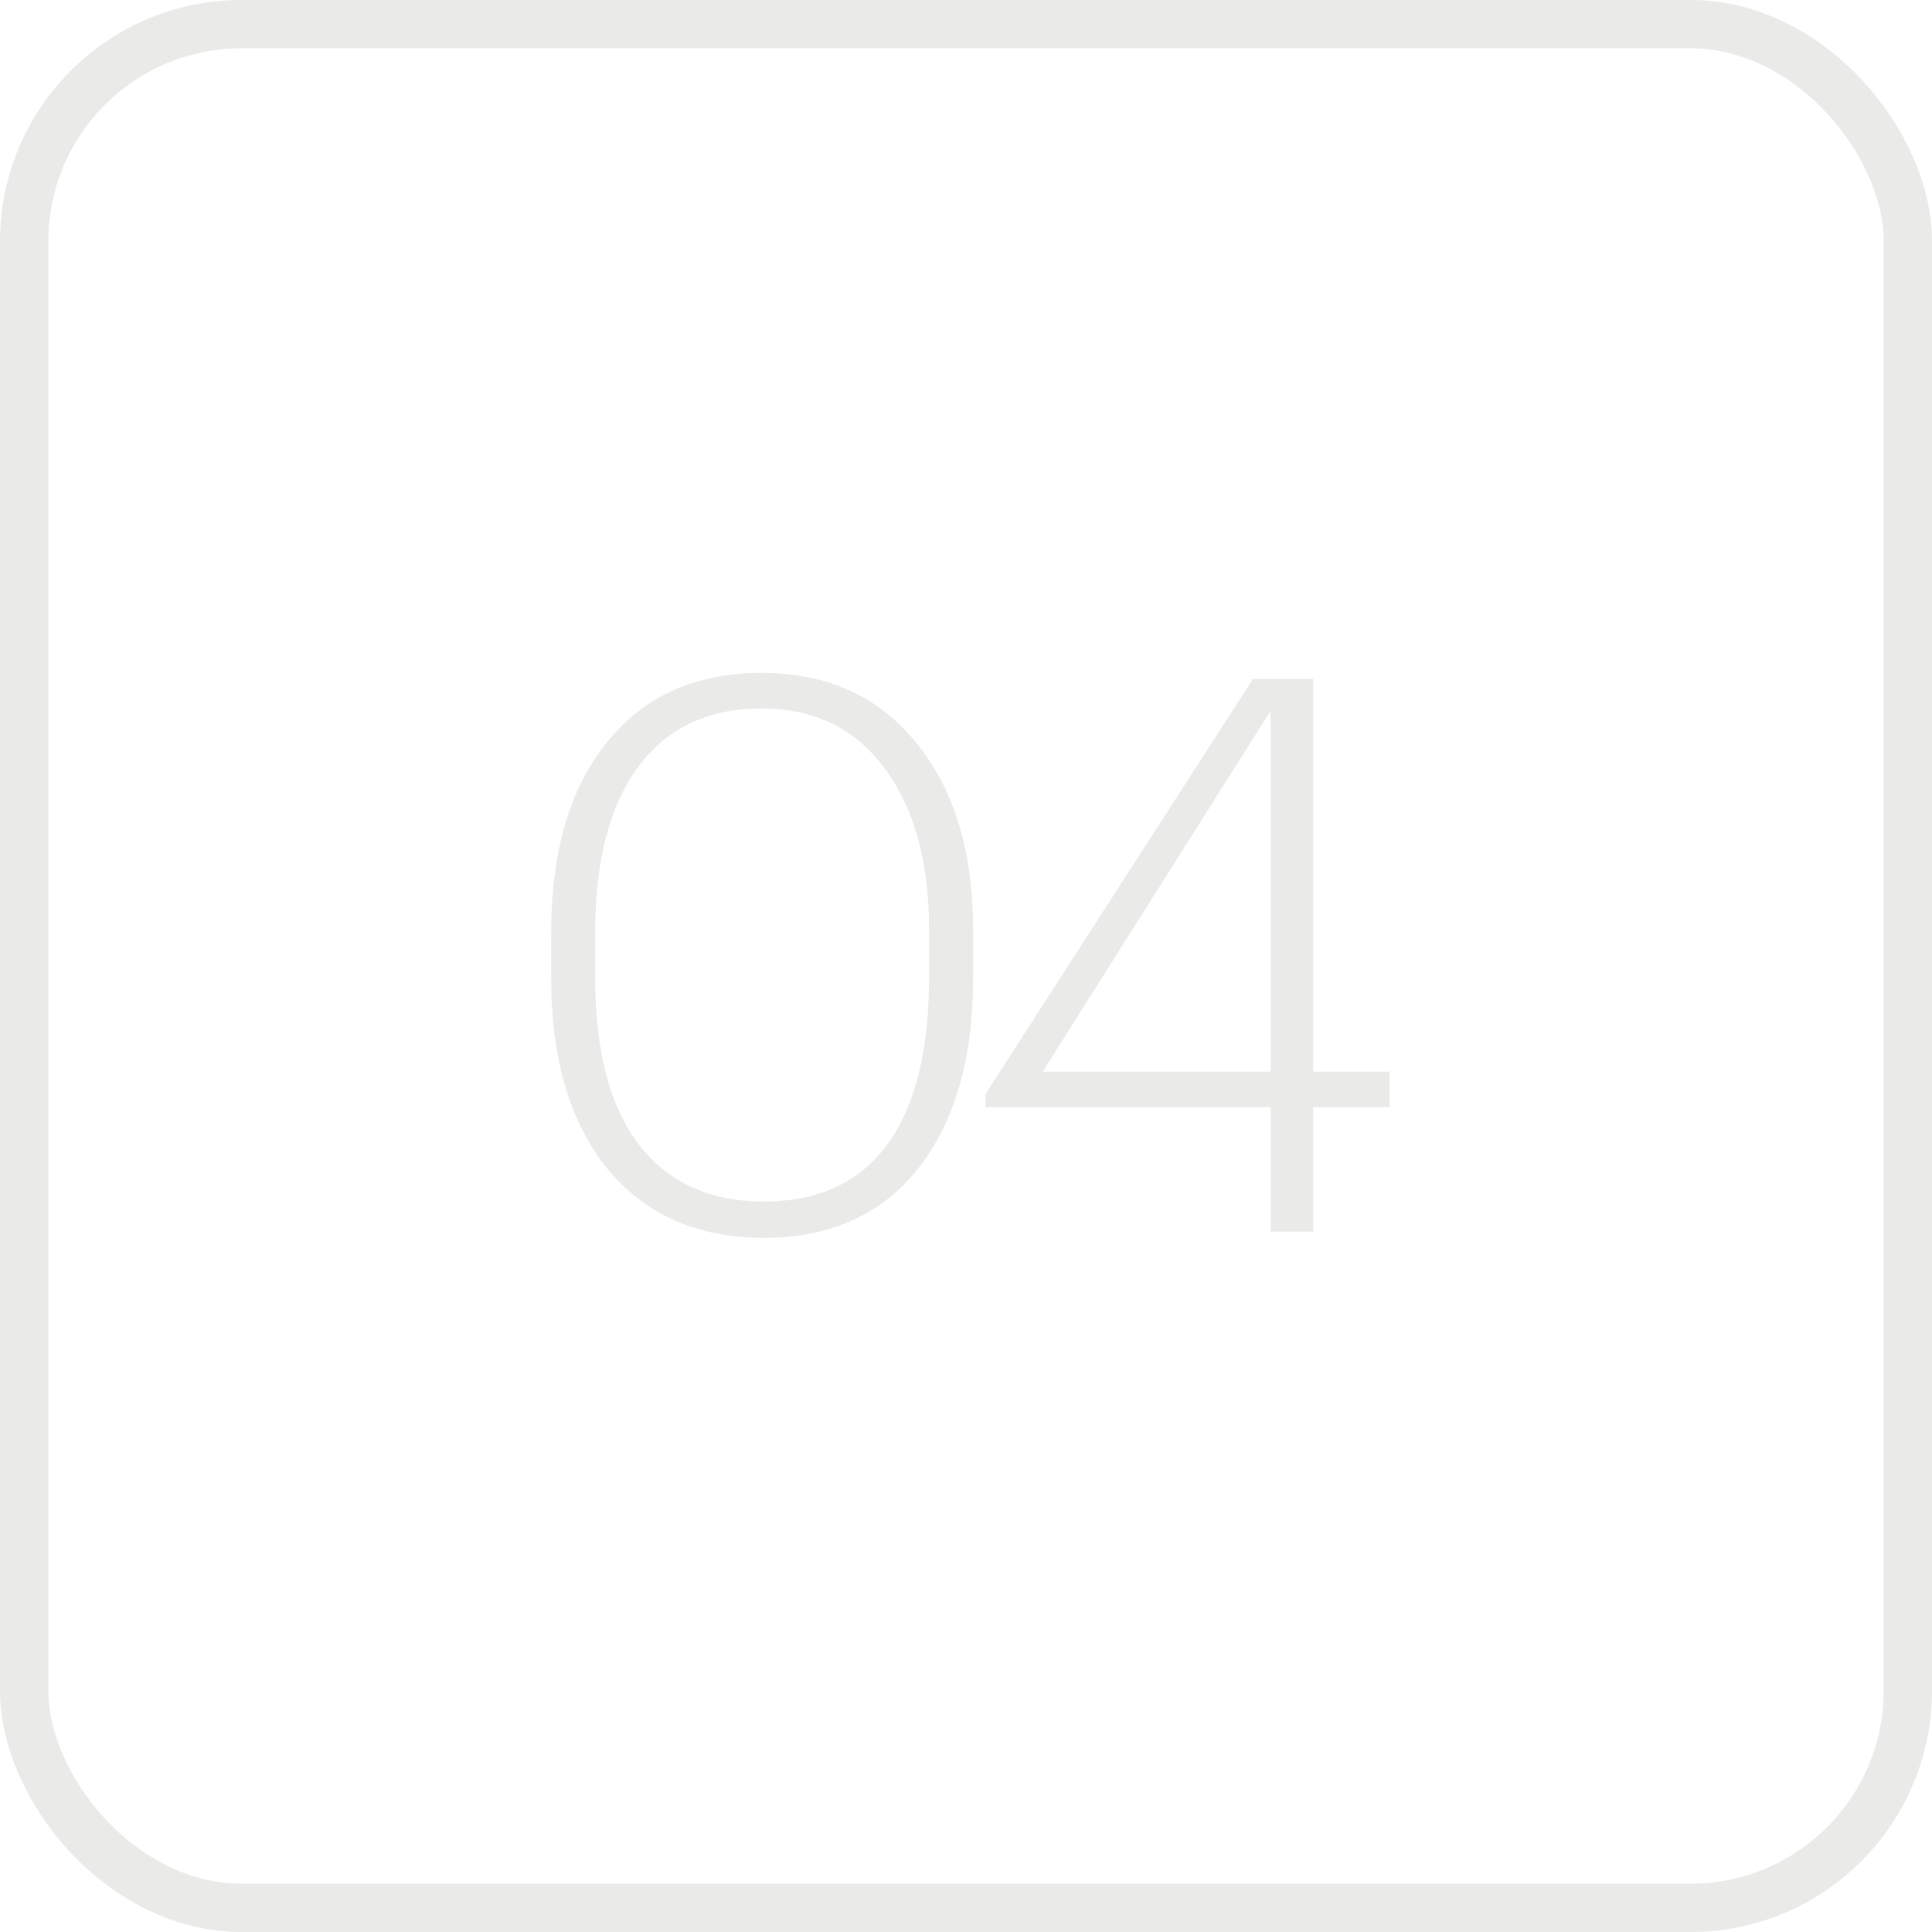 <?xml version="1.0" encoding="UTF-8"?> <svg xmlns="http://www.w3.org/2000/svg" width="40" height="40" viewBox="0 0 40 40" fill="none"><rect x="0.5" y="0.5" width="39" height="39" rx="4.5" stroke="#EAEAE8"></rect><path d="M15.812 24.876C16.943 24.876 17.796 24.481 18.372 23.692C18.948 22.903 19.236 21.745 19.236 20.22V19.26C19.236 17.841 18.927 16.721 18.308 15.9C17.7 15.079 16.852 14.668 15.764 14.668C14.665 14.668 13.817 15.068 13.22 15.868C12.623 16.668 12.324 17.809 12.324 19.292V20.268C12.324 21.772 12.628 22.919 13.236 23.708C13.844 24.487 14.703 24.876 15.812 24.876ZM15.812 25.628C14.447 25.628 13.369 25.153 12.58 24.204C11.801 23.244 11.412 21.932 11.412 20.268V19.308C11.412 17.633 11.796 16.321 12.564 15.372C13.332 14.412 14.399 13.932 15.764 13.932C17.119 13.932 18.185 14.412 18.964 15.372C19.753 16.332 20.148 17.628 20.148 19.26V20.236C20.148 21.911 19.769 23.228 19.012 24.188C18.255 25.148 17.188 25.628 15.812 25.628ZM26.307 22.924H20.403V22.652L25.939 14.06H27.187V22.188H28.771V22.924H27.187V25.5H26.307V22.924ZM26.307 22.188V14.716L21.587 22.188H26.307Z" fill="#EAEAE8"></path></svg> 
